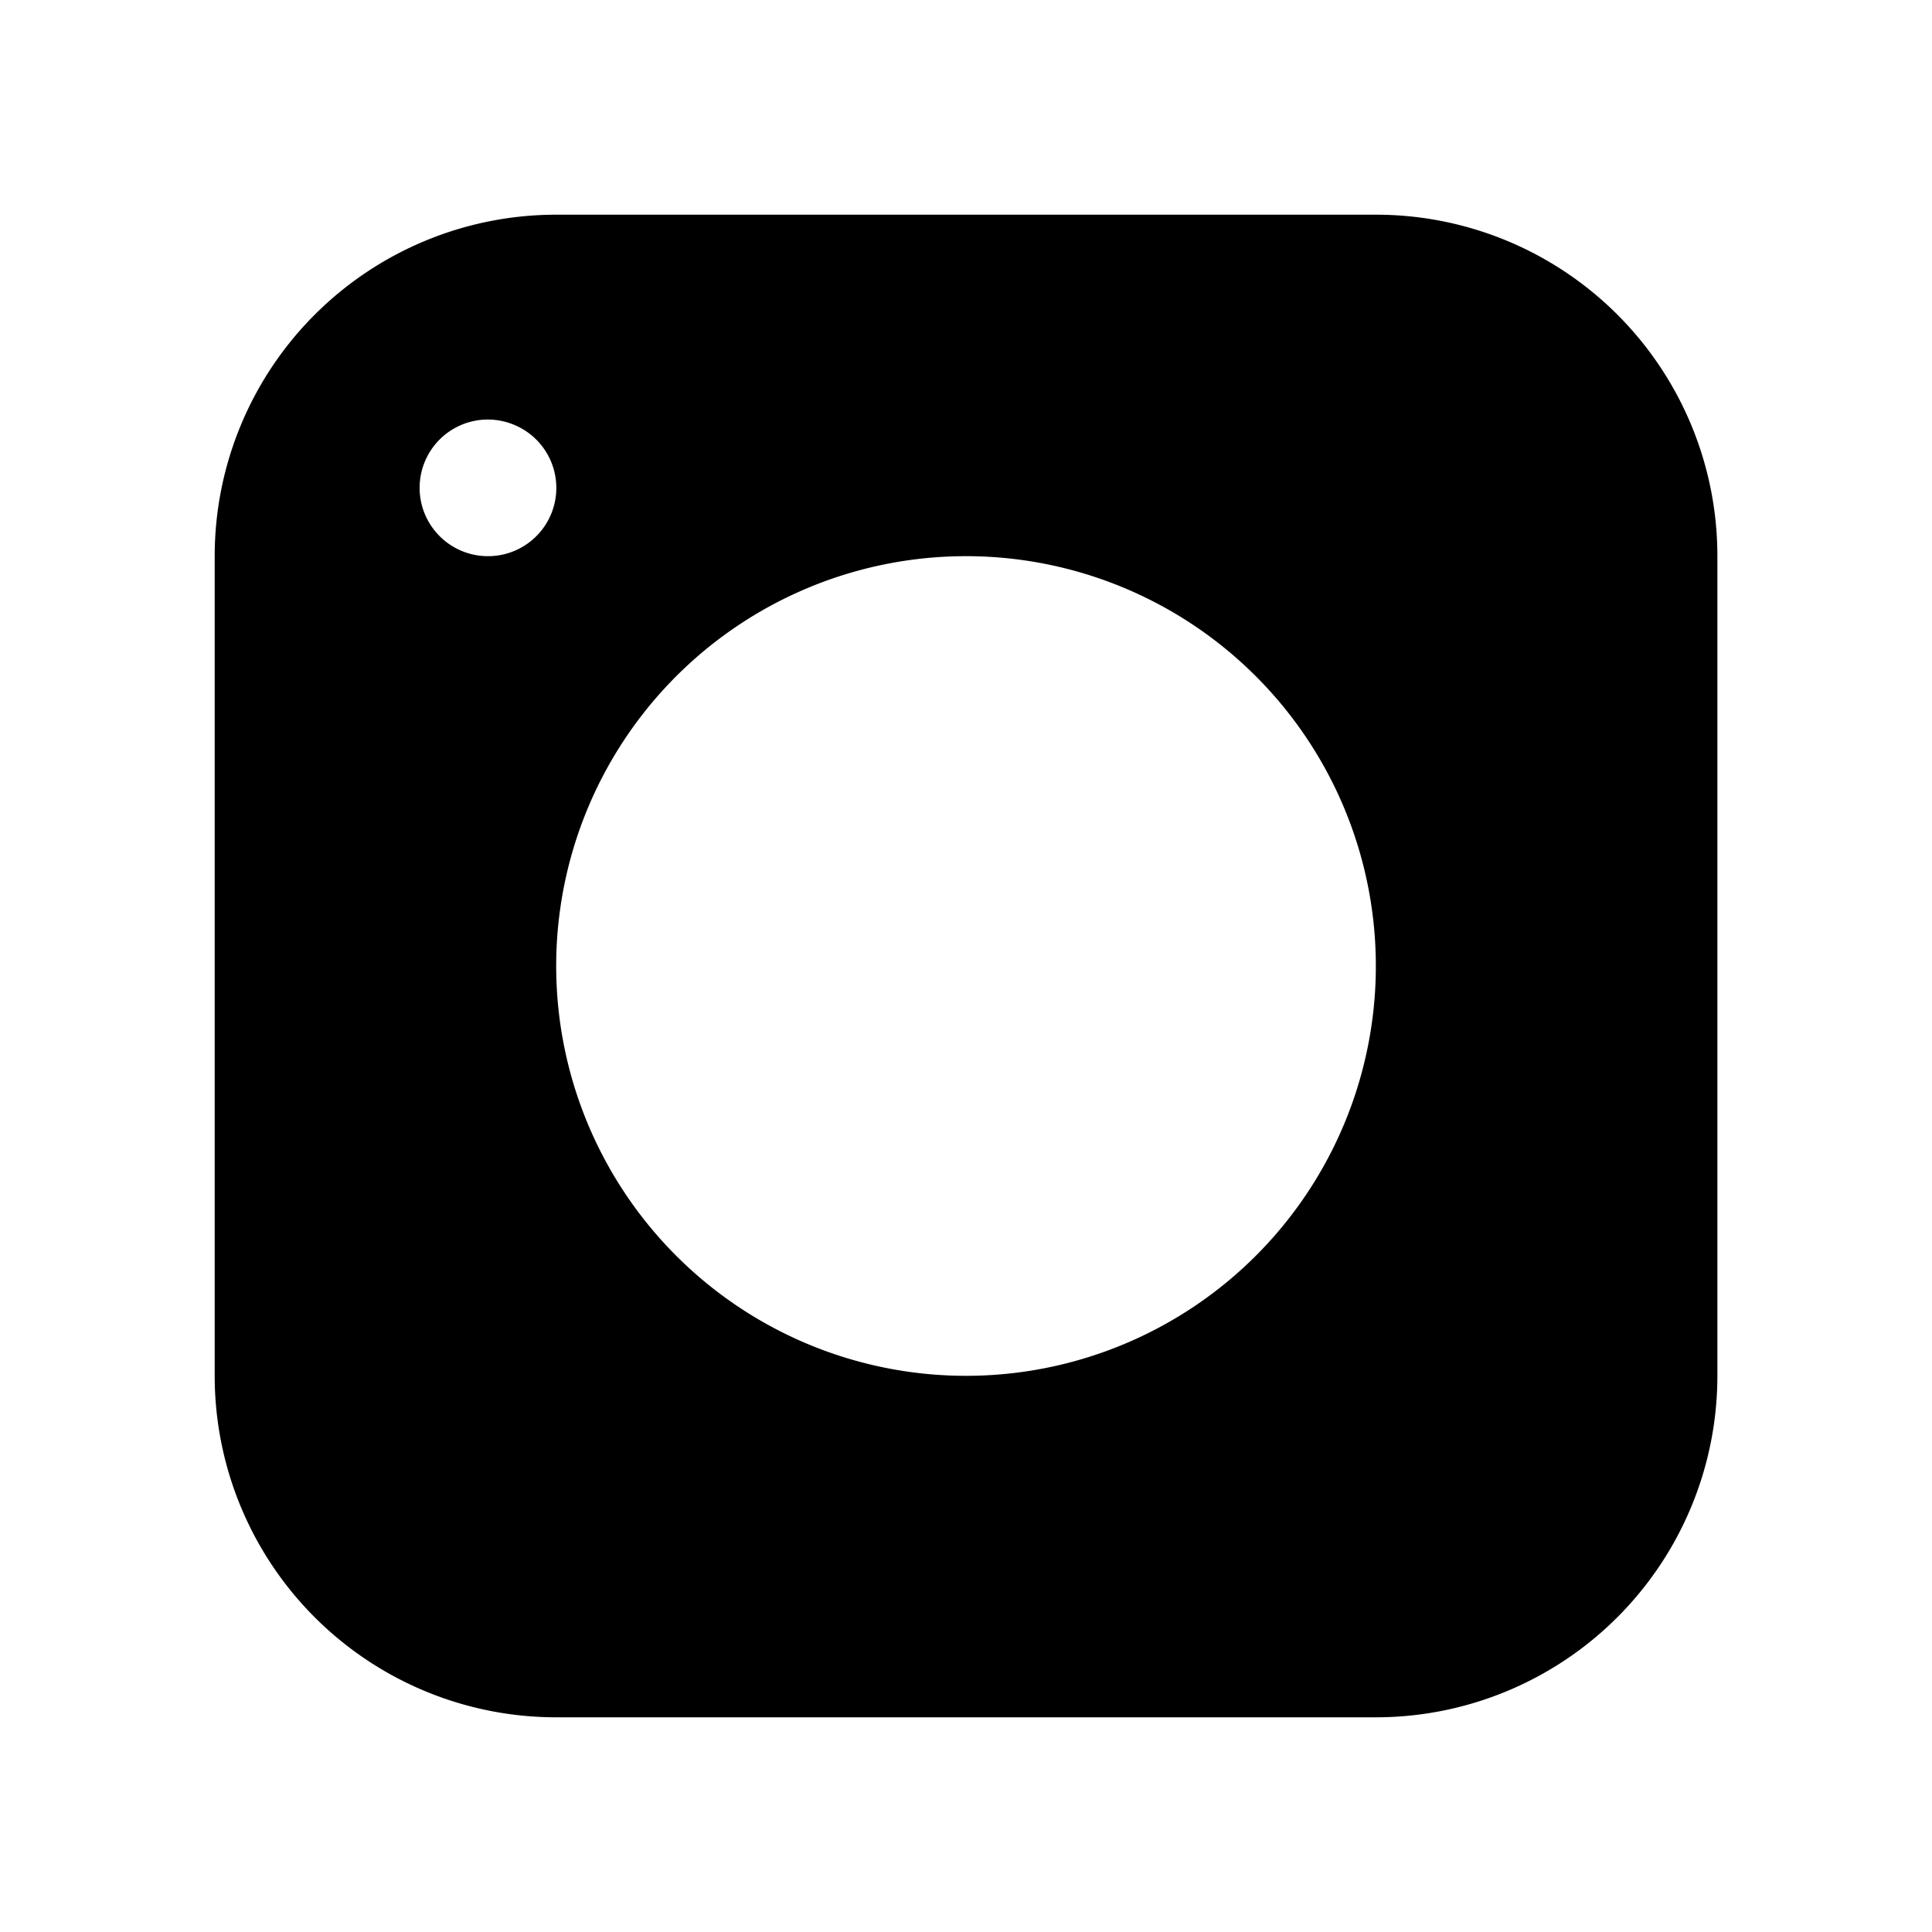 <svg id="图层_1" data-name="图层 1" xmlns="http://www.w3.org/2000/svg" viewBox="0 0 24 24"><path d="M17.091,2.667H6.909A4.242,4.242,0,0,0,2.667,6.909V17.091a4.242,4.242,0,0,0,4.242,4.242H17.091a4.243,4.243,0,0,0,4.243-4.242V6.909a4.24,4.24,0,0,0-4.243-4.242ZM6.061,6.909a.849.849,0,0,1-.6-1.449.847.847,0,0,1,.925-.183.848.848,0,0,1-.325,1.632ZM12,17.091A5.091,5.091,0,1,1,15.6,15.6,5.092,5.092,0,0,1,12,17.091Z"/></svg>